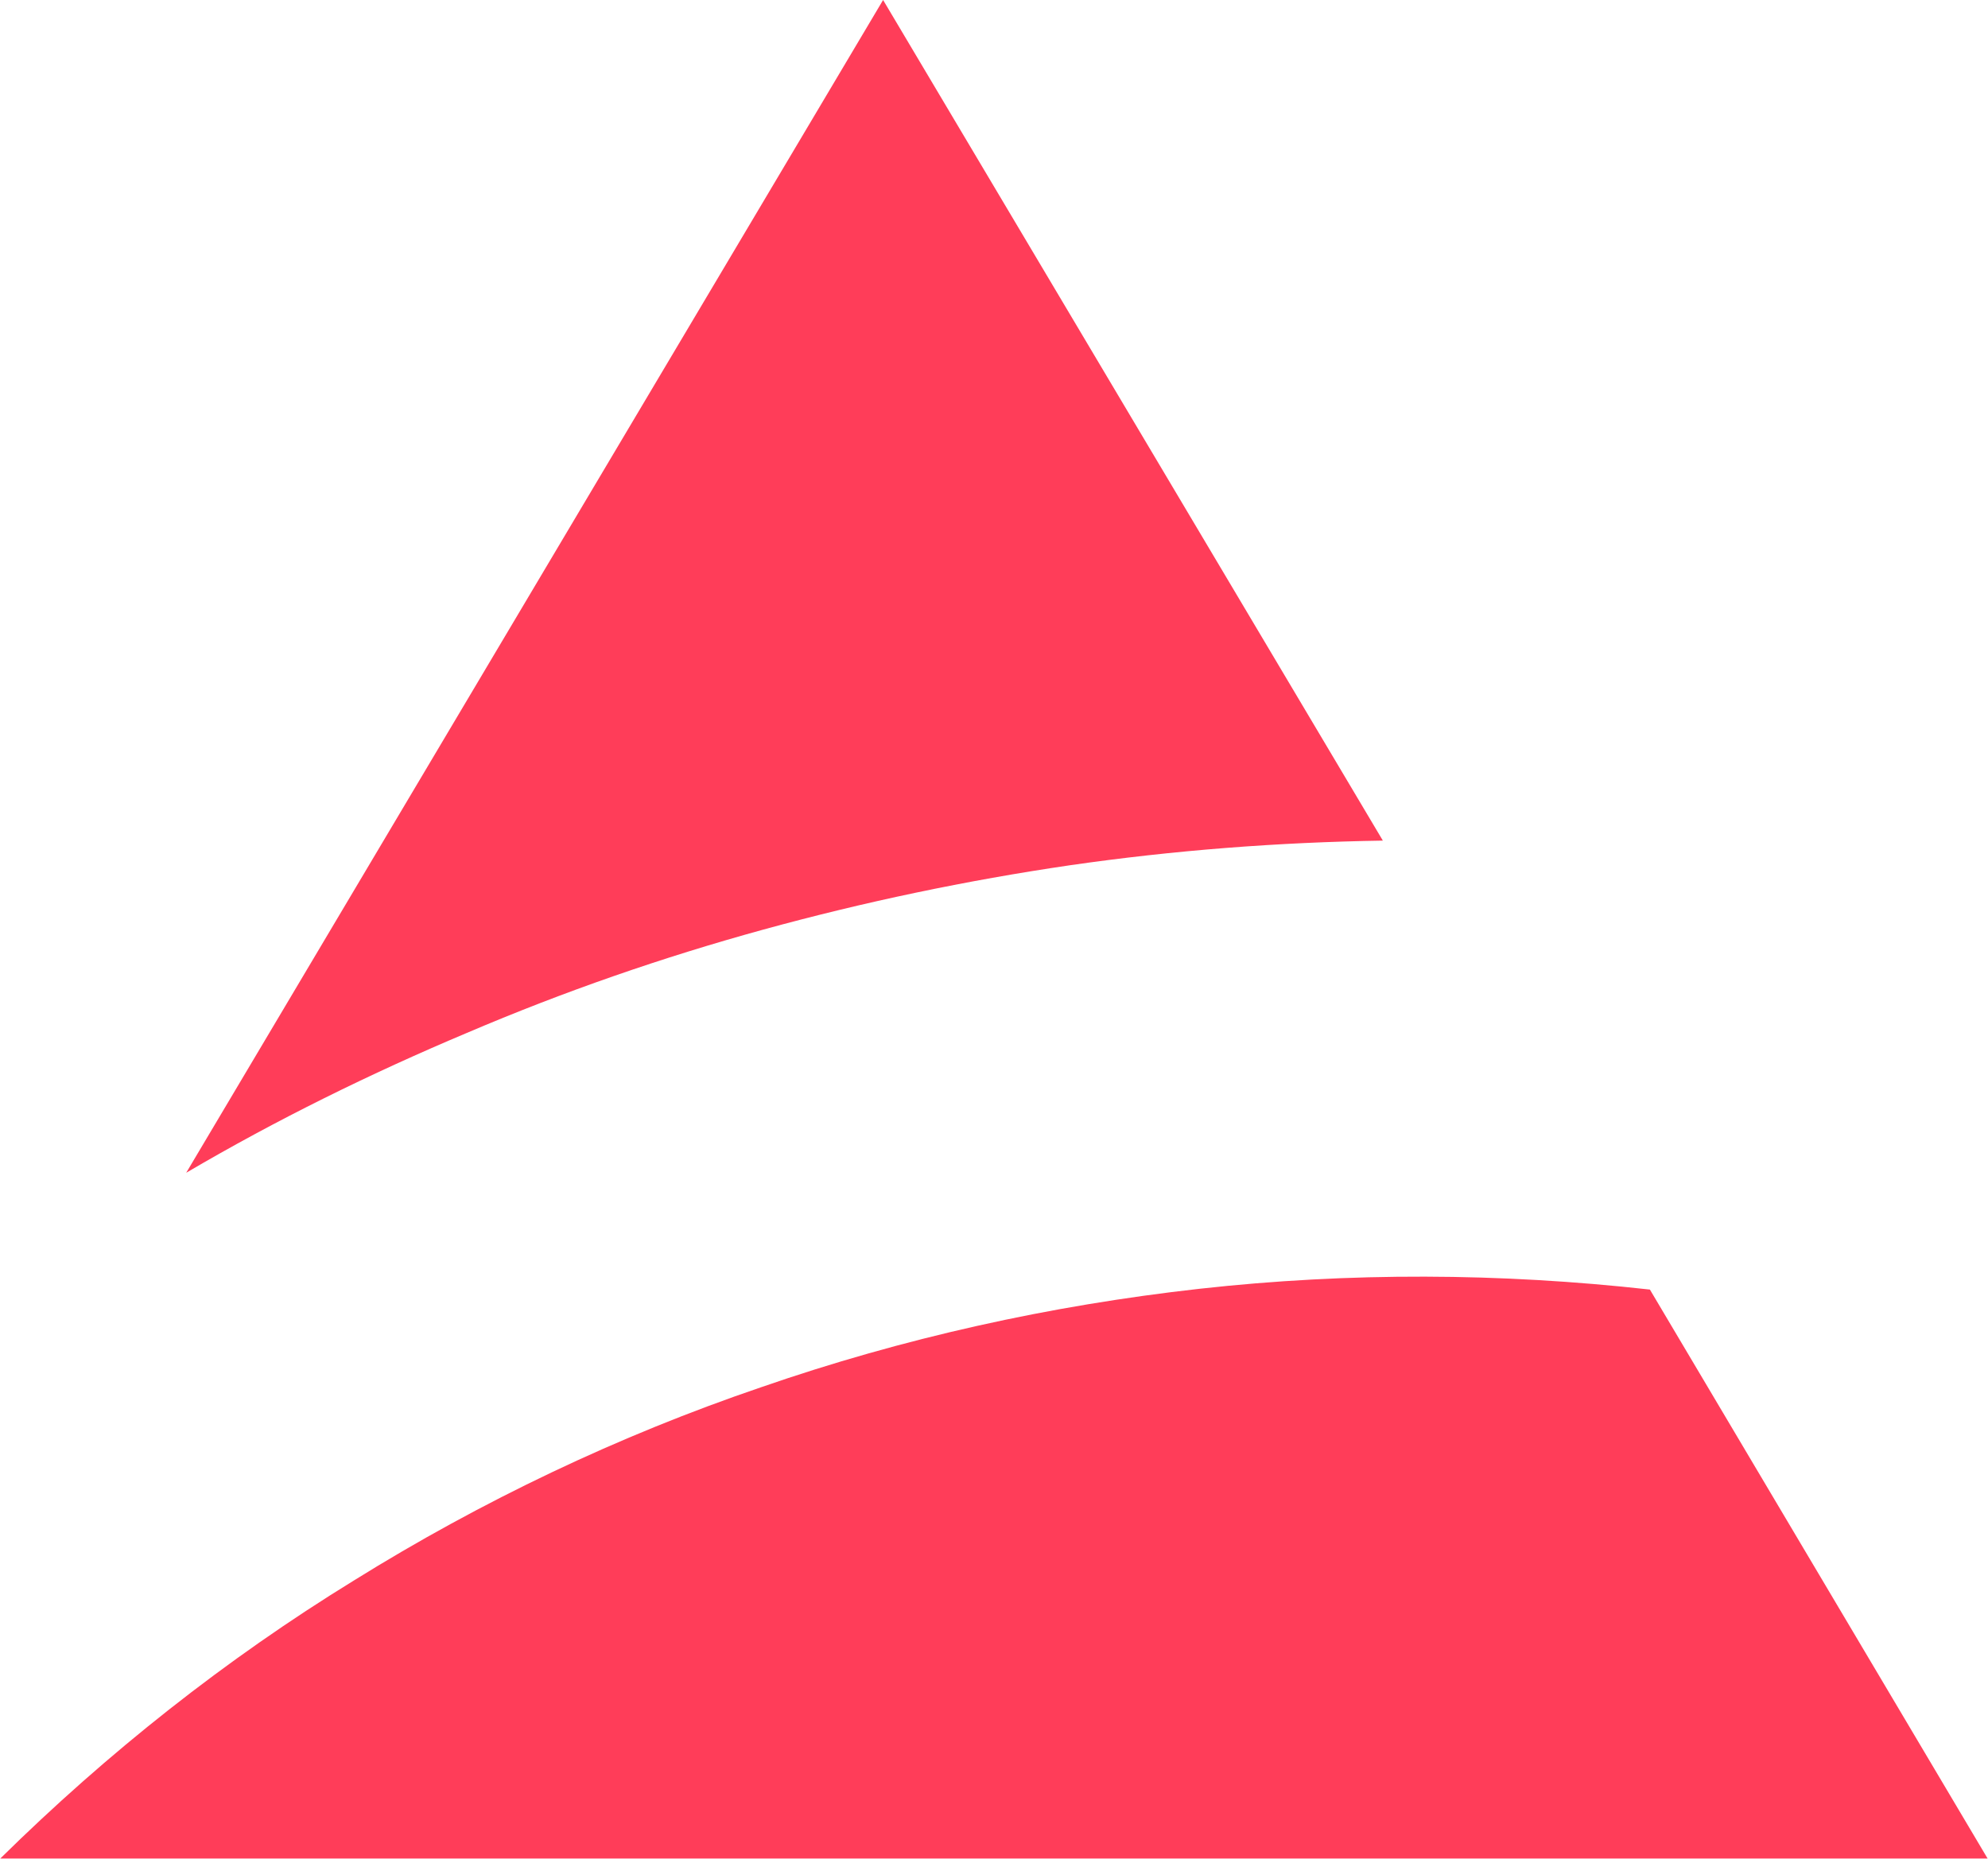 <svg version="1.2" xmlns="http://www.w3.org/2000/svg" viewBox="0 0 1547 1447" width="1547" height="1447">
	<title>APTD</title>
	<defs>
		<clipPath clipPathUnits="userSpaceOnUse" id="cp1">
			<path d="m1546.61 0v2775.77h-9592.04v-2775.77z"/>
		</clipPath>
	</defs>
	<style>
		.s0 { fill: #ff3d59 } 
	</style>
	<g id="Clip-Path: Clip-Path: Group_1" clip-path="url(#cp1)">
		<g id="Clip-Path: Group_1">
			<g id="Group_1">
				<path id="Path_9" class="s0" d="m687.2 0l-542.3 912.7c70.5-41.4 143.5-77.3 218.3-108.8 75.4-32.2 152.1-58.8 230.6-80.4 78.6-21.6 158.3-38.3 238.7-50.1 81-11.7 162-17.9 243.6-19.2z"/>
				<path id="Path_10" class="s0" d="m0.2 1446.4h1546.5l-262.8-442.8c-116.3-13-233.7-13.6-350.6-0.6-116.3 13-230.6 38.3-341.3 76.7-110.7 37.7-217.1 88.4-316.6 150.3-99.6 61.2-191.7 134.1-275.2 216.4z"/>
			</g>
		</g>
	</g>
</svg>